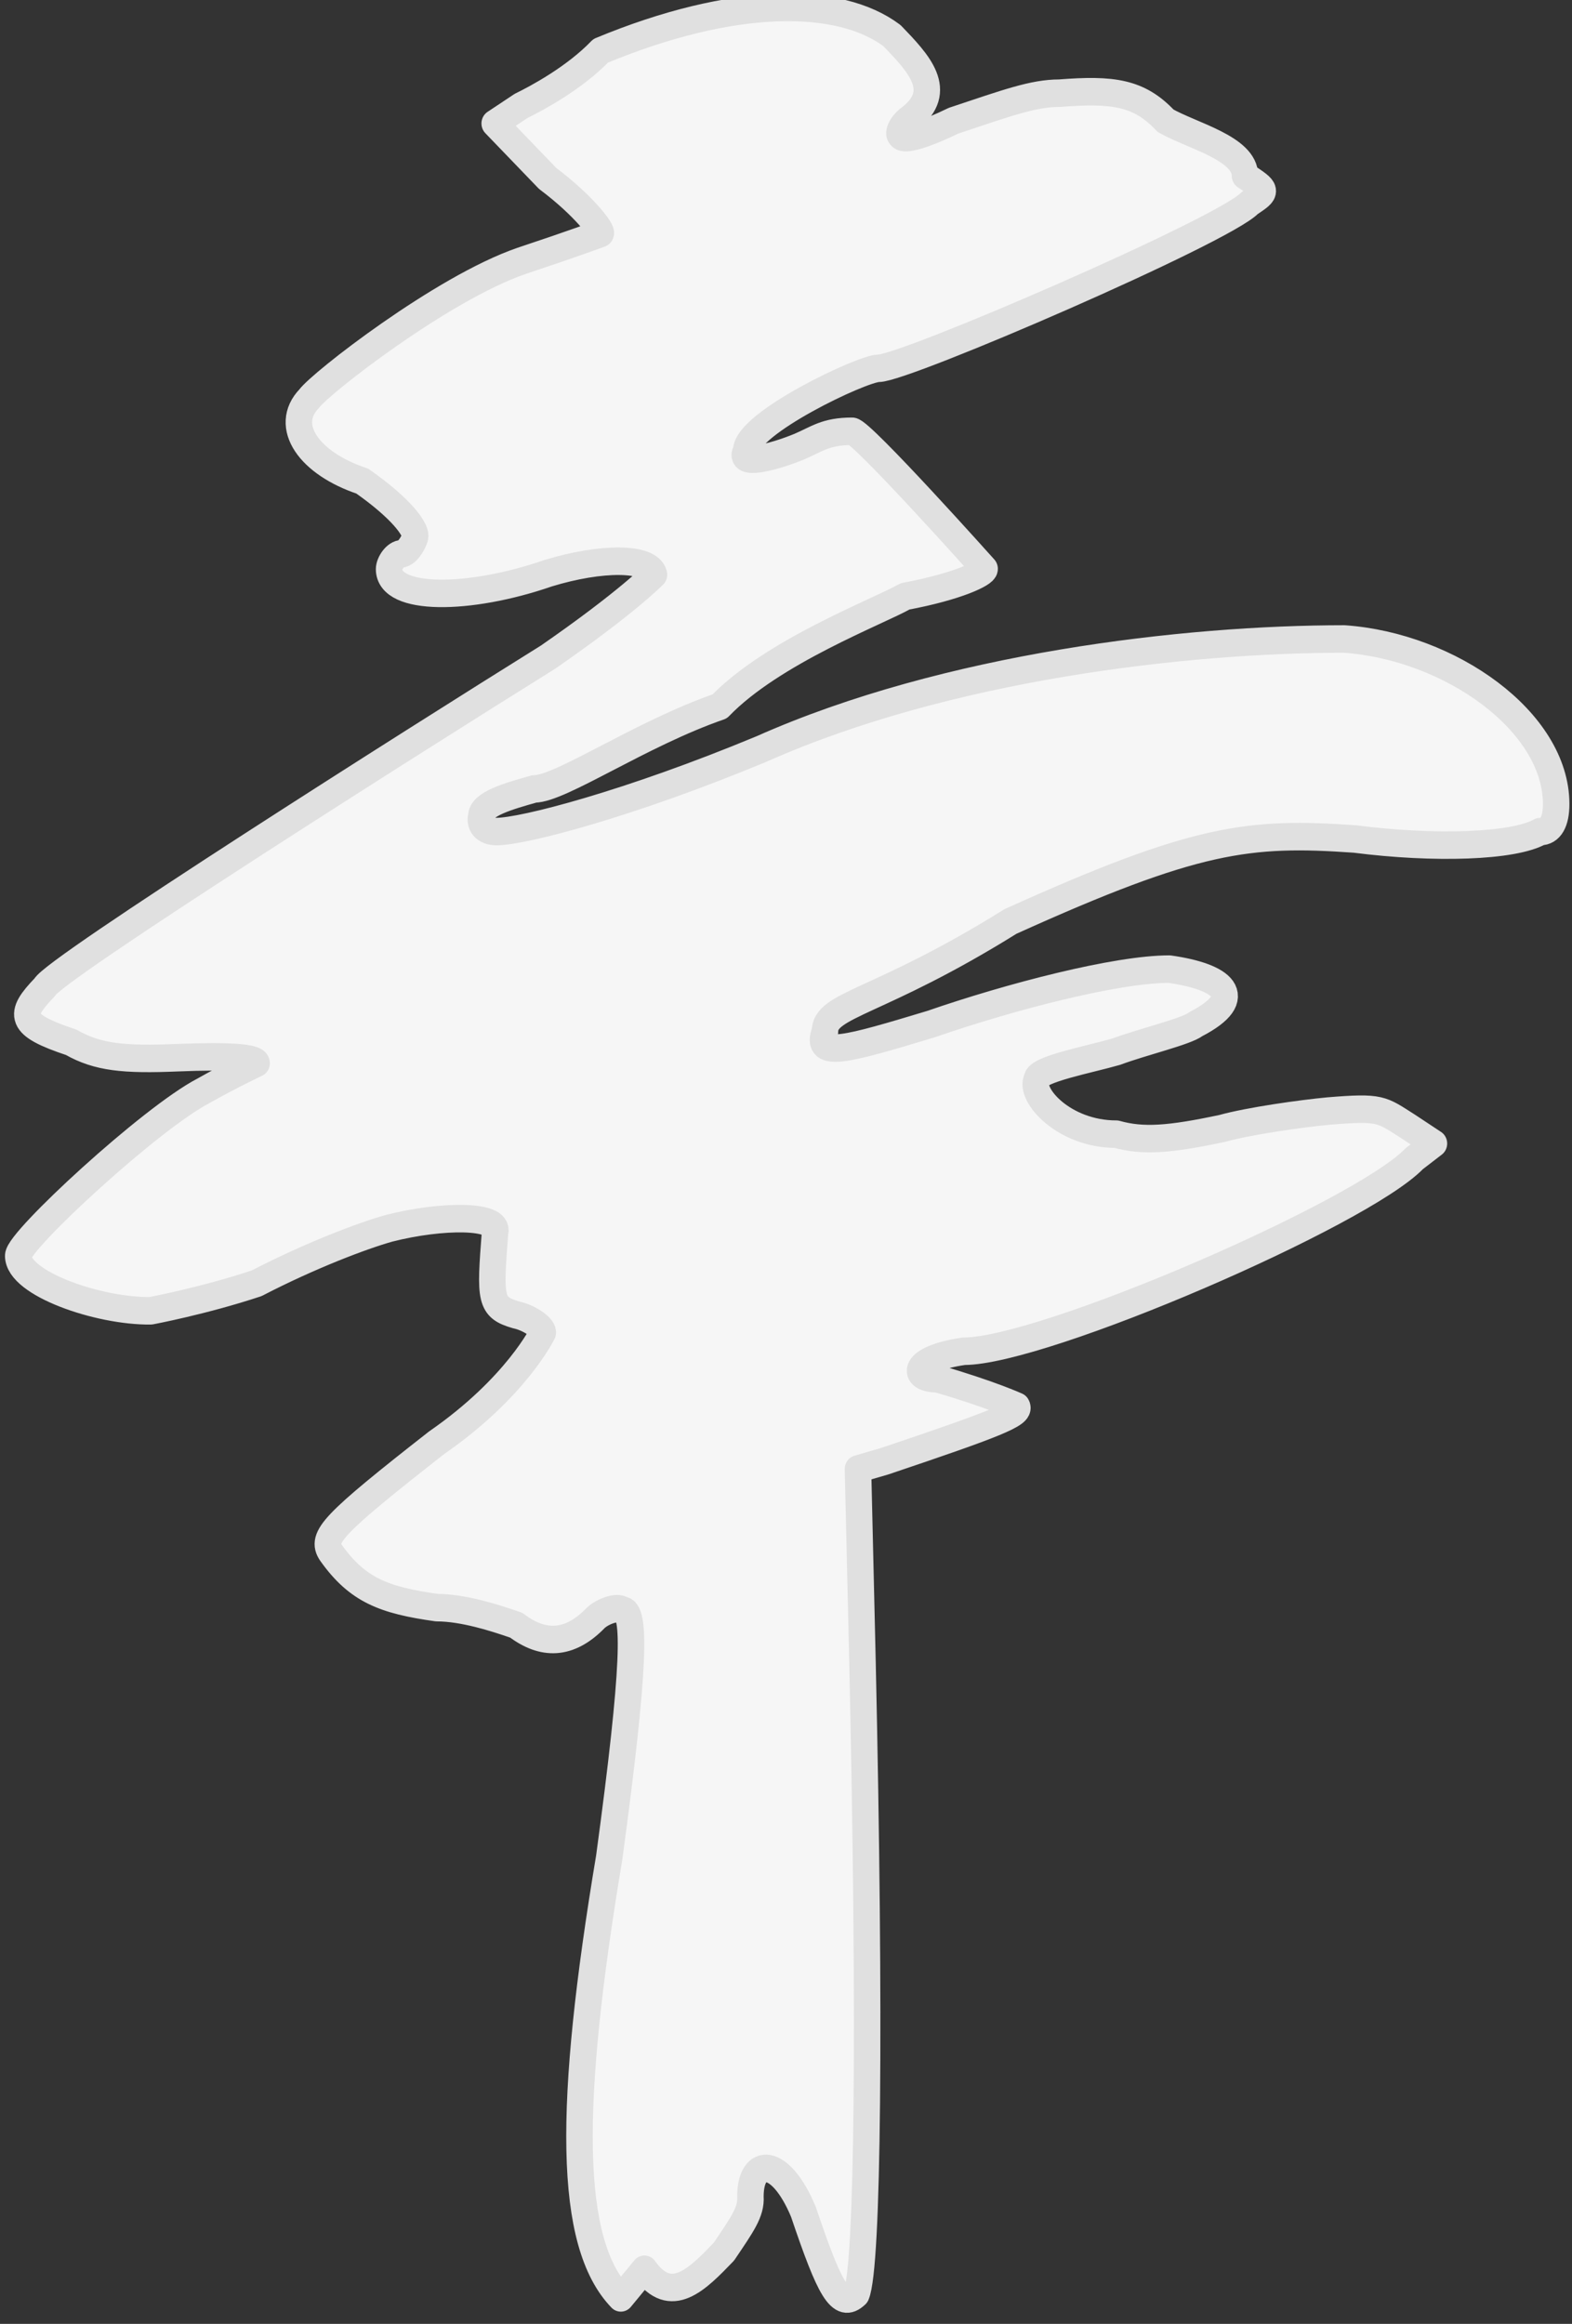 <?xml version="1.0" encoding="UTF-8" standalone="no"?> <svg xmlns:osb="http://www.openswatchbook.org/uri/2009/osb" xmlns:dc="http://purl.org/dc/elements/1.1/" xmlns:cc="http://creativecommons.org/ns#" xmlns:rdf="http://www.w3.org/1999/02/22-rdf-syntax-ns#" xmlns:svg="http://www.w3.org/2000/svg" xmlns="http://www.w3.org/2000/svg" xmlns:xlink="http://www.w3.org/1999/xlink" xmlns:sodipodi="http://sodipodi.sourceforge.net/DTD/sodipodi-0.dtd" xmlns:inkscape="http://www.inkscape.org/namespaces/inkscape" width="108.007mm" height="159.627mm" viewBox="0 0 108.007 159.627" id="svg8" inkscape:version="1.0.2 (e86c870879, 2021-01-15, custom)" sodipodi:docname="ЛОГО НЛАРИ СВЕТЛОСЕРЫЙ КОНТУР.svg"><rect x="0" y="0" width="108.007" height="159.627" fill="#333333" stroke="none"/> <defs id="defs2"> <linearGradient id="linearGradient2999" osb:paint="solid"> <stop style="stop-color:#000000;stop-opacity:1;" offset="0" id="stop2997"></stop> </linearGradient> <linearGradient id="linearGradient2979" osb:paint="solid"> <stop style="stop-color:#e0e0e0;stop-opacity:1;" offset="0" id="stop2977"></stop> </linearGradient> <linearGradient id="linearGradient3361" osb:paint="solid"> <stop style="stop-color:#000000;stop-opacity:1;" offset="0" id="stop3359"></stop> </linearGradient> <marker style="overflow:visible" id="Arrow1Lstart" refX="0" refY="0" orient="auto" inkscape:stockid="Arrow1Lstart" inkscape:isstock="true"> <path transform="matrix(0.8,0,0,0.8,10,0)" style="fill-rule:evenodd;stroke:#000000;stroke-width:1pt" d="M 0,0 5,-5 -12.5,0 5,5 Z" id="path1073"></path> </marker> <linearGradient inkscape:collect="always" xlink:href="#linearGradient2979" id="linearGradient3001" x1="21.997" y1="102.321" x2="22.056" y2="102.321" gradientUnits="userSpaceOnUse"></linearGradient> </defs>  <g inkscape:label="Слой 1" inkscape:groupmode="layer" id="layer1" transform="translate(-46.538,-59.287)"> <g inkscape:label="Слой 1" id="layer1-6" transform="matrix(1820.058,0,0,1889.69,-39988.485,-193215.32)" style="mix-blend-mode:normal;fill:#ffffff;fill-opacity:0.954;stroke:url(#linearGradient3001);stroke-opacity:1;paint-order:markers fill stroke"> <path style="fill:#ffffff;fill-opacity:0.954;fill-rule:evenodd;stroke:url(#linearGradient3001);stroke-width:0.553;stroke-linejoin:round;stroke-miterlimit:4;stroke-dasharray:none;stroke-opacity:1;paint-order:markers fill stroke" d="" id="path3327"></path> <path style="fill:#ffffff;fill-opacity:0.954;fill-rule:evenodd;stroke:url(#linearGradient3001);stroke-width:0.285;stroke-linejoin:round;stroke-miterlimit:4;stroke-dasharray:none;stroke-opacity:1;paint-order:markers fill stroke" d="" id="path3347"></path> <path style="fill:#ffffff;fill-opacity:0.954;fill-rule:evenodd;stroke:url(#linearGradient3001);stroke-width:0.285;stroke-linejoin:round;stroke-miterlimit:4;stroke-dasharray:none;stroke-opacity:1;paint-order:markers fill stroke" d="" id="path3401"></path> <path style="fill:#ffffff;fill-opacity:0.954;fill-rule:evenodd;stroke:url(#linearGradient3001);stroke-width:0.285;stroke-linejoin:round;stroke-miterlimit:4;stroke-dasharray:none;stroke-opacity:1;paint-order:markers fill stroke" d="" id="path3449"></path> <path style="fill:#ffffff;fill-opacity:0.954;fill-rule:evenodd;stroke:url(#linearGradient3001);stroke-width:0.285;stroke-linejoin:round;stroke-miterlimit:4;stroke-dasharray:none;stroke-opacity:1;paint-order:markers fill stroke" d="" id="path3451"></path> <path style="fill:#ffffff;fill-opacity:0.954;fill-rule:evenodd;stroke:url(#linearGradient3001);stroke-width:0.285;stroke-linejoin:round;stroke-miterlimit:4;stroke-dasharray:none;stroke-opacity:1;paint-order:markers fill stroke" d="" id="path3453"></path> <path style="fill:#ffffff;fill-opacity:0.954;fill-rule:evenodd;stroke:url(#linearGradient3001);stroke-width:0.001;stroke-linejoin:round;stroke-miterlimit:4;stroke-dasharray:none;stroke-opacity:1;paint-order:markers fill stroke" d="m 22.02,102.362 c -0.002,-0.002 -0.002,-0.007 -4.39e-4,-0.016 9.88e-4,-0.007 0.001,-0.009 4.94e-4,-0.009 -1.97e-4,-1.5e-4 -7.41e-4,5e-5 -0.001,2.8e-4 -0.001,10e-4 -0.002,10e-4 -0.003,2.7e-4 -8.03e-4,-2.7e-4 -0.002,-6.4e-4 -0.003,-6.4e-4 -0.002,-2.7e-4 -0.003,-6.4e-4 -0.004,-0.002 -3.84e-4,-5.5e-4 1.8e-5,-0.001 0.004,-0.004 0.003,-0.002 0.004,-0.004 0.004,-0.004 0,-2.1e-4 -5.49e-4,-5.5e-4 -0.001,-6.4e-4 -0.001,-2.8e-4 -0.001,-5.5e-4 -8.03e-4,-0.003 1.97e-4,-6.4e-4 -0.002,-6.4e-4 -0.004,-1.5e-4 -0.001,2.7e-4 -0.003,0.001 -0.005,0.002 -0.002,6.4e-4 -0.004,0.001 -0.004,0.001 -0.002,2e-5 -0.005,-0.001 -0.005,-0.002 0,-5.5e-4 0.005,-0.005 0.007,-0.006 9.88e-4,-5.4e-4 0.002,-0.001 0.002,-0.001 -3e-5,-2e-4 -0.001,-2.8e-4 -0.003,-2e-4 -0.002,8e-5 -0.003,-1e-5 -0.004,-5.6e-4 -0.002,-6.4e-4 -0.002,-0.001 -0.001,-0.002 3.01e-4,-6.4e-4 0.014,-0.009 0.019,-0.012 0.003,-0.002 0.004,-0.003 0.004,-0.003 -1.63e-4,-6.4e-4 -0.002,-6.4e-4 -0.004,-5e-5 -0.003,0.001 -0.006,0.001 -0.006,-1.5e-4 0,-2e-4 2.31e-4,-5.6e-4 4.93e-4,-5.6e-4 2.73e-4,-7e-5 4.94e-4,-5.5e-4 4.94e-4,-6.4e-4 0,-2.8e-4 -5.21e-4,-0.001 -0.002,-0.002 -0.002,-6.4e-4 -0.003,-0.002 -0.002,-0.003 4.12e-4,-5.5e-4 0.005,-0.004 0.008,-0.005 0.002,-6.4e-4 0.003,-10e-4 0.003,-10e-4 9.3e-5,-7e-5 -6.17e-4,-0.001 -0.002,-0.002 l -0.002,-0.002 10e-4,-6.4e-4 c 5.76e-4,-2.7e-4 0.002,-10e-4 0.003,-0.002 0.005,-0.002 0.009,-0.002 0.011,-5.5e-4 0.001,0.001 0.002,0.002 6.79e-4,0.003 -3.01e-4,2e-4 -4.93e-4,5.5e-4 -3.56e-4,6.4e-4 1.27e-4,2e-4 0.001,-8e-5 0.002,-5.5e-4 0.002,-6.4e-4 0.003,-10e-4 0.004,-10e-4 0.002,-1.5e-4 0.003,-3e-5 0.004,10e-4 0.001,5.5e-4 0.003,0.001 0.003,0.002 8.65e-4,5.5e-4 8.65e-4,5.5e-4 1.71e-4,10e-4 -0.001,0.001 -0.013,0.006 -0.014,0.006 -6.18e-4,0 -0.005,0.002 -0.005,0.003 -3.29e-4,5.5e-4 9.27e-4,2.7e-4 0.002,-1.5e-4 6.8e-4,-2.8e-4 0.001,-5.6e-4 0.002,-5.6e-4 3.57e-4,0 0.005,0.005 0.005,0.005 0,1.6e-4 -0.001,6.4e-4 -0.003,0.001 -0.001,5.5e-4 -0.005,0.002 -0.007,0.004 -0.003,10e-4 -0.006,0.003 -0.007,0.003 -0.001,2.7e-4 -0.002,5.5e-4 -0.002,10e-4 -7.8e-5,2.7e-4 1.13e-4,5.5e-4 5.76e-4,5.5e-4 0.001,0 0.005,-10e-4 0.01,-0.003 0.007,-0.003 0.016,-0.004 0.022,-0.004 0.004,2.7e-4 0.008,0.003 0.008,0.006 0,6.4e-4 -2.1e-4,10e-4 -6.03e-4,10e-4 -0.001,5.5e-4 -0.004,6.4e-4 -0.007,2.7e-4 -0.004,-2.7e-4 -0.006,-5e-5 -0.013,0.003 -0.005,0.003 -0.007,0.003 -0.007,0.004 -4.11e-4,10e-4 8.65e-4,6.4e-4 0.004,-2.7e-4 0.003,-0.001 0.007,-0.002 0.009,-0.002 0.002,2.7e-4 0.003,10e-4 0.001,0.002 -3.57e-4,2.7e-4 -0.002,6.4e-4 -0.003,10e-4 -0.001,2.8e-4 -0.003,6.4e-4 -0.003,0.001 -3.02e-4,5.5e-4 0.001,0.002 0.003,0.002 0.001,2.7e-4 0.002,2e-4 0.004,-2.1e-4 0.001,-2.7e-4 0.003,-5.4e-4 0.004,-6.3e-4 0.002,-1.6e-4 0.002,-6e-5 0.003,5.5e-4 l 9.89e-4,6.3e-4 -7.42e-4,5.5e-4 c -0.002,0.002 -0.014,0.007 -0.017,0.007 -0.002,2.8e-4 -0.002,0.001 -0.001,0.001 0.002,5.6e-4 0.003,0.001 0.003,0.001 1.7e-4,2.7e-4 -8.03e-4,6.4e-4 -0.005,0.002 l -0.001,2.8e-4 1.7e-4,0.007 c 3.01e-4,0.013 2.1e-4,0.022 -2.31e-4,0.023 -6.04e-4,5.5e-4 -0.001,-1.5e-4 -0.002,-0.003 -8.65e-4,-0.002 -0.002,-0.002 -0.002,-5.5e-4 4e-5,5.5e-4 -3.01e-4,10e-4 -0.001,0.002 -0.001,0.001 -0.002,0.002 -0.003,6.4e-4 z" id="path3664"></path> </g> </g> </svg> 